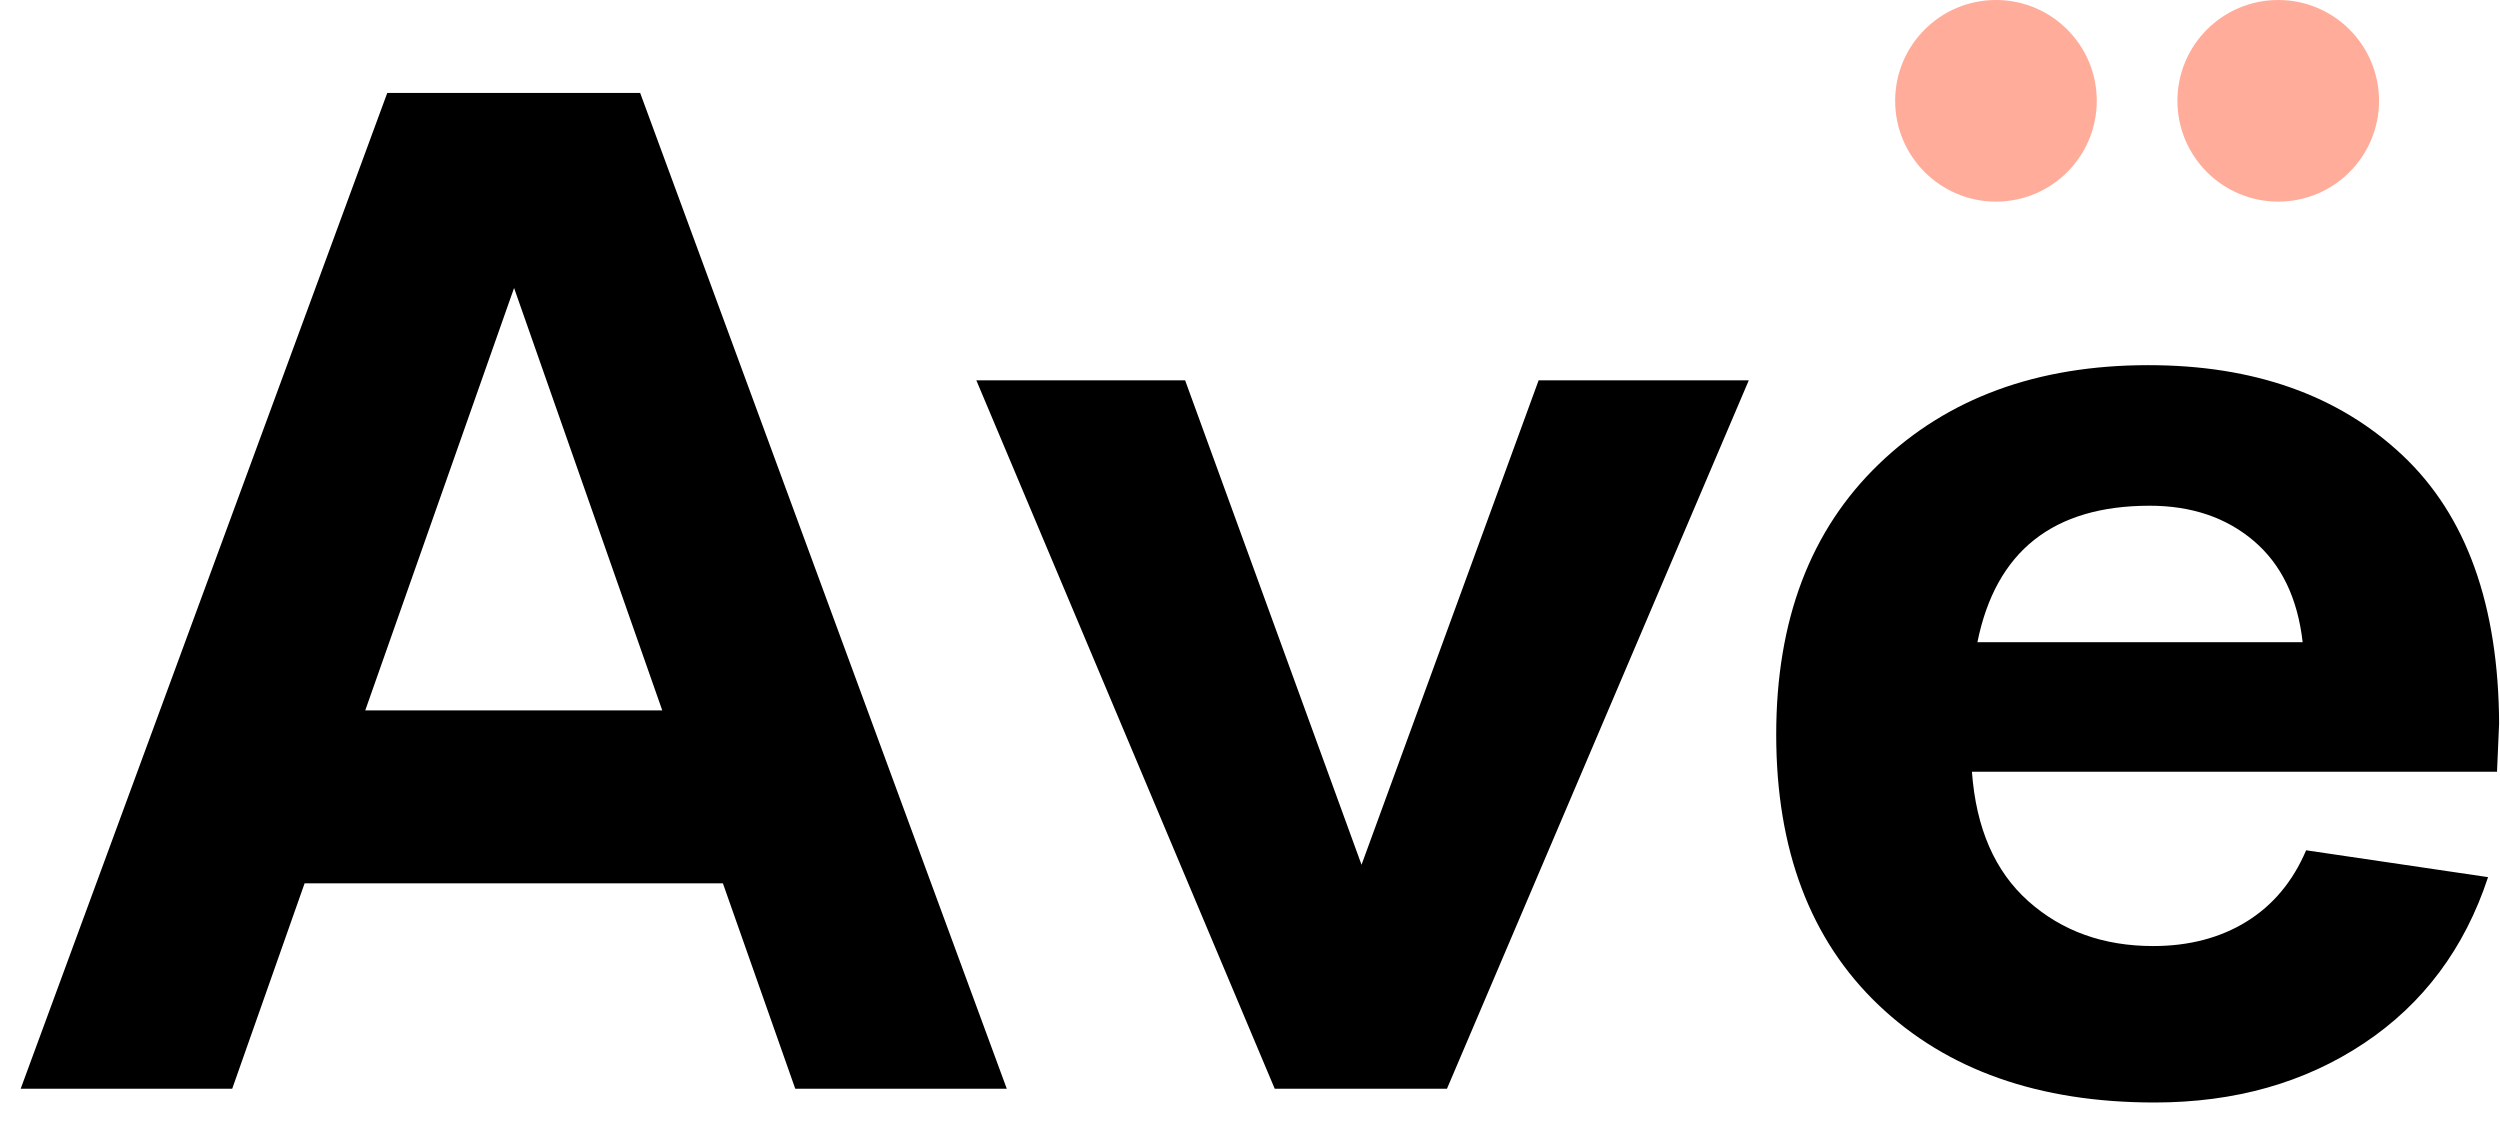 <svg xmlns="http://www.w3.org/2000/svg" width="62" height="28" viewBox="0 0 62 28">
  <g fill="none" fill-rule="evenodd">
    <path fill="#000" fill-rule="nonzero" d="M19.722,27 L17.928,21.907 L7.554,21.907 L5.759,27 L0.513,27 L9.604,2.305 L15.876,2.305 L24.968,27 L19.722,27 L19.722,27 Z M9.058,17.618 L16.424,17.618 L12.749,7.142 L9.058,17.618 Z M38.158,9.432 L43.37,9.432 L35.885,27 L31.613,27 L24.213,9.432 L29.391,9.432 L33.766,21.446 L38.158,9.432 L38.158,9.432 Z M61.977,17.959 L61.926,19.139 L48.904,19.139 C49.006,20.54 49.473,21.611 50.305,22.352 C51.137,23.092 52.168,23.462 53.398,23.462 C54.287,23.462 55.059,23.26 55.714,22.856 C56.369,22.451 56.862,21.862 57.192,21.087 L61.704,21.753 C61.123,23.519 60.098,24.892 58.628,25.872 C57.158,26.852 55.426,27.342 53.433,27.342 C50.562,27.342 48.28,26.536 46.588,24.924 C44.896,23.311 44.05,21.076 44.05,18.216 C44.05,15.379 44.899,13.143 46.597,11.508 C48.294,9.873 50.522,9.056 53.279,9.056 C55.899,9.056 58.001,9.802 59.585,11.294 C61.169,12.787 61.966,15.009 61.978,17.959 L61.977,17.959 Z M53.312,12.542 C50.92,12.542 49.496,13.67 49.04,15.926 L57.106,15.926 C56.981,14.832 56.577,13.995 55.893,13.414 C55.209,12.833 54.349,12.542 53.312,12.542 L53.312,12.542 Z"/>
    <circle cx="49.5" cy="2.5" r="2.5" fill="#FFAC9A"/>
    <circle cx="56.5" cy="2.5" r="2.5" fill="#FFAC9A"/>
  </g>
</svg>
